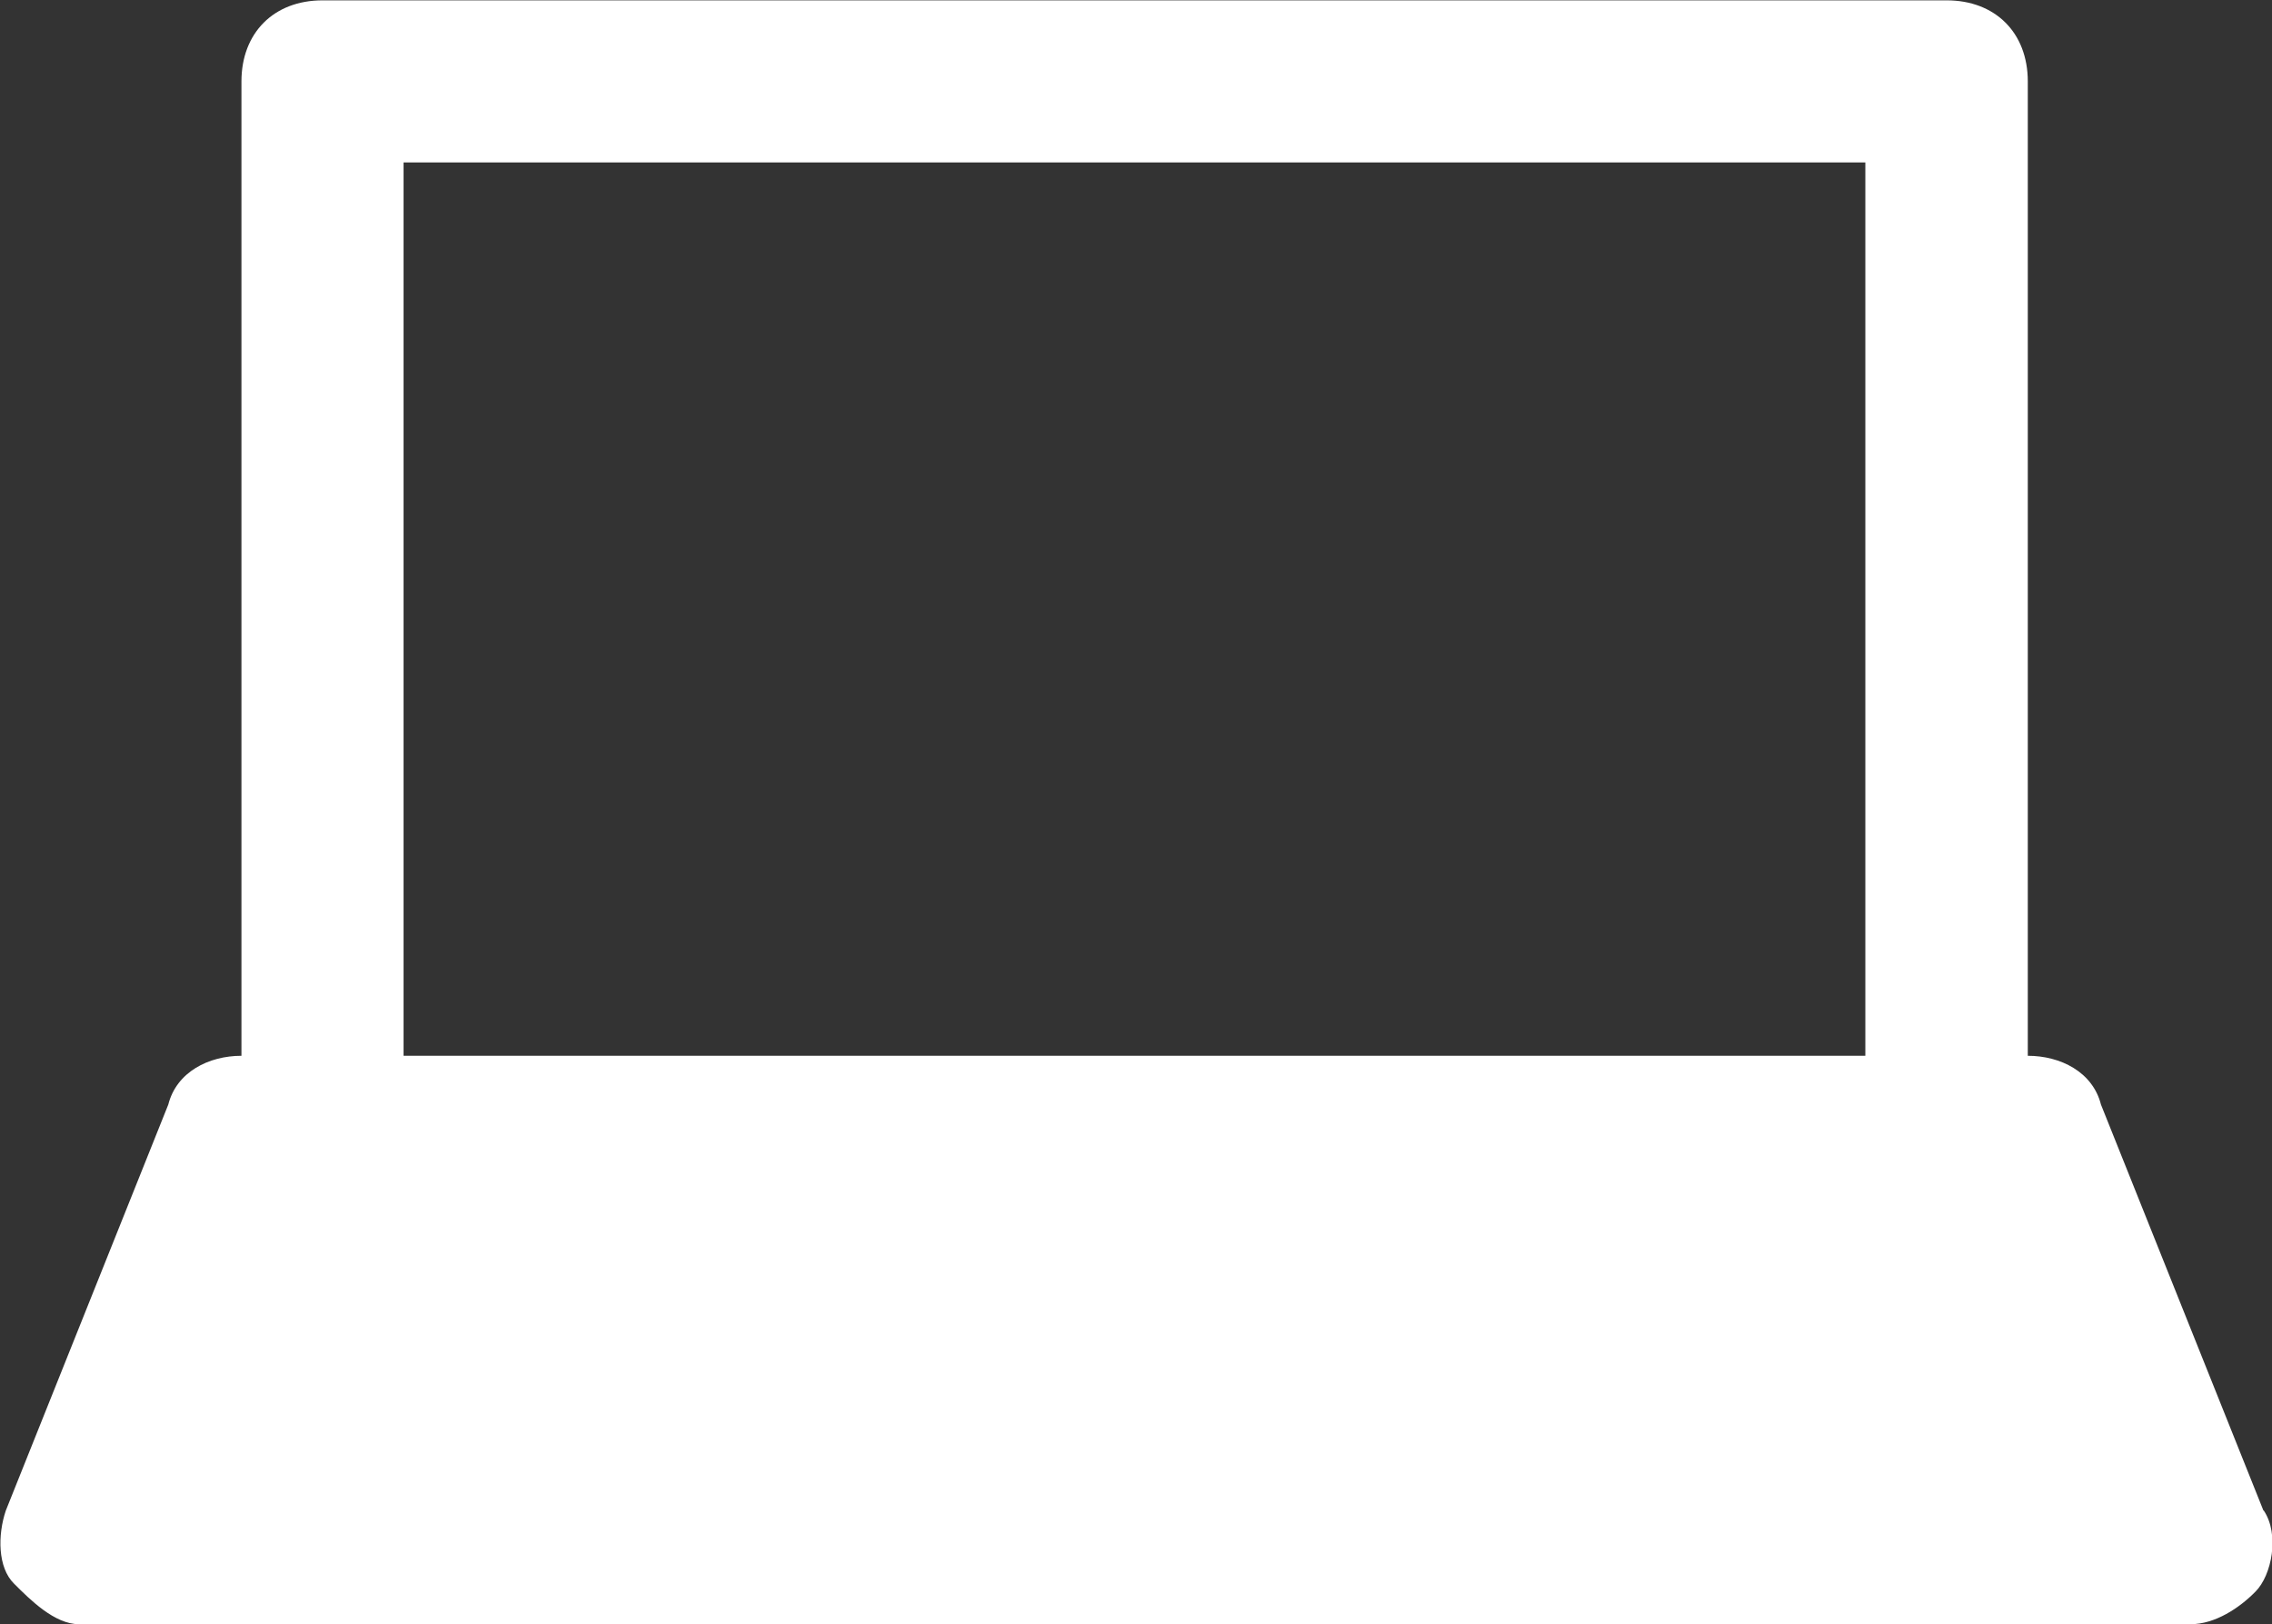 <svg version="1.1" viewBox="0 0 6.615 4.729" xmlns="http://www.w3.org/2000/svg">
  <rect x="0" y="0" width="6.615" height="4.729" fill="#333333" stroke="none"/>
  <g transform="translate(-129.07 53.52)">
    <path d="m135.66-49.122-0.473-1.182c-0.024-0.095-0.118-0.142-0.213-0.142v-2.837c0-0.142-0.095-0.236-0.236-0.236h-4.729c-0.142 0-0.236 0.095-0.236 0.236v2.837c-0.095 0-0.189 0.047-0.213 0.142l-0.473 1.182c-0.024 0.071-0.024 0.166 0.024 0.213 0.047 0.047 0.118 0.118 0.189 0.118h6.148c0.071 0 0.142-0.047 0.189-0.095 0.047-0.047 0.071-0.166 0.024-0.236zm-5.415-3.925h4.256v2.601h-4.256z" fill="#fff" stroke-width=".265"/>
  </g>
</svg>
